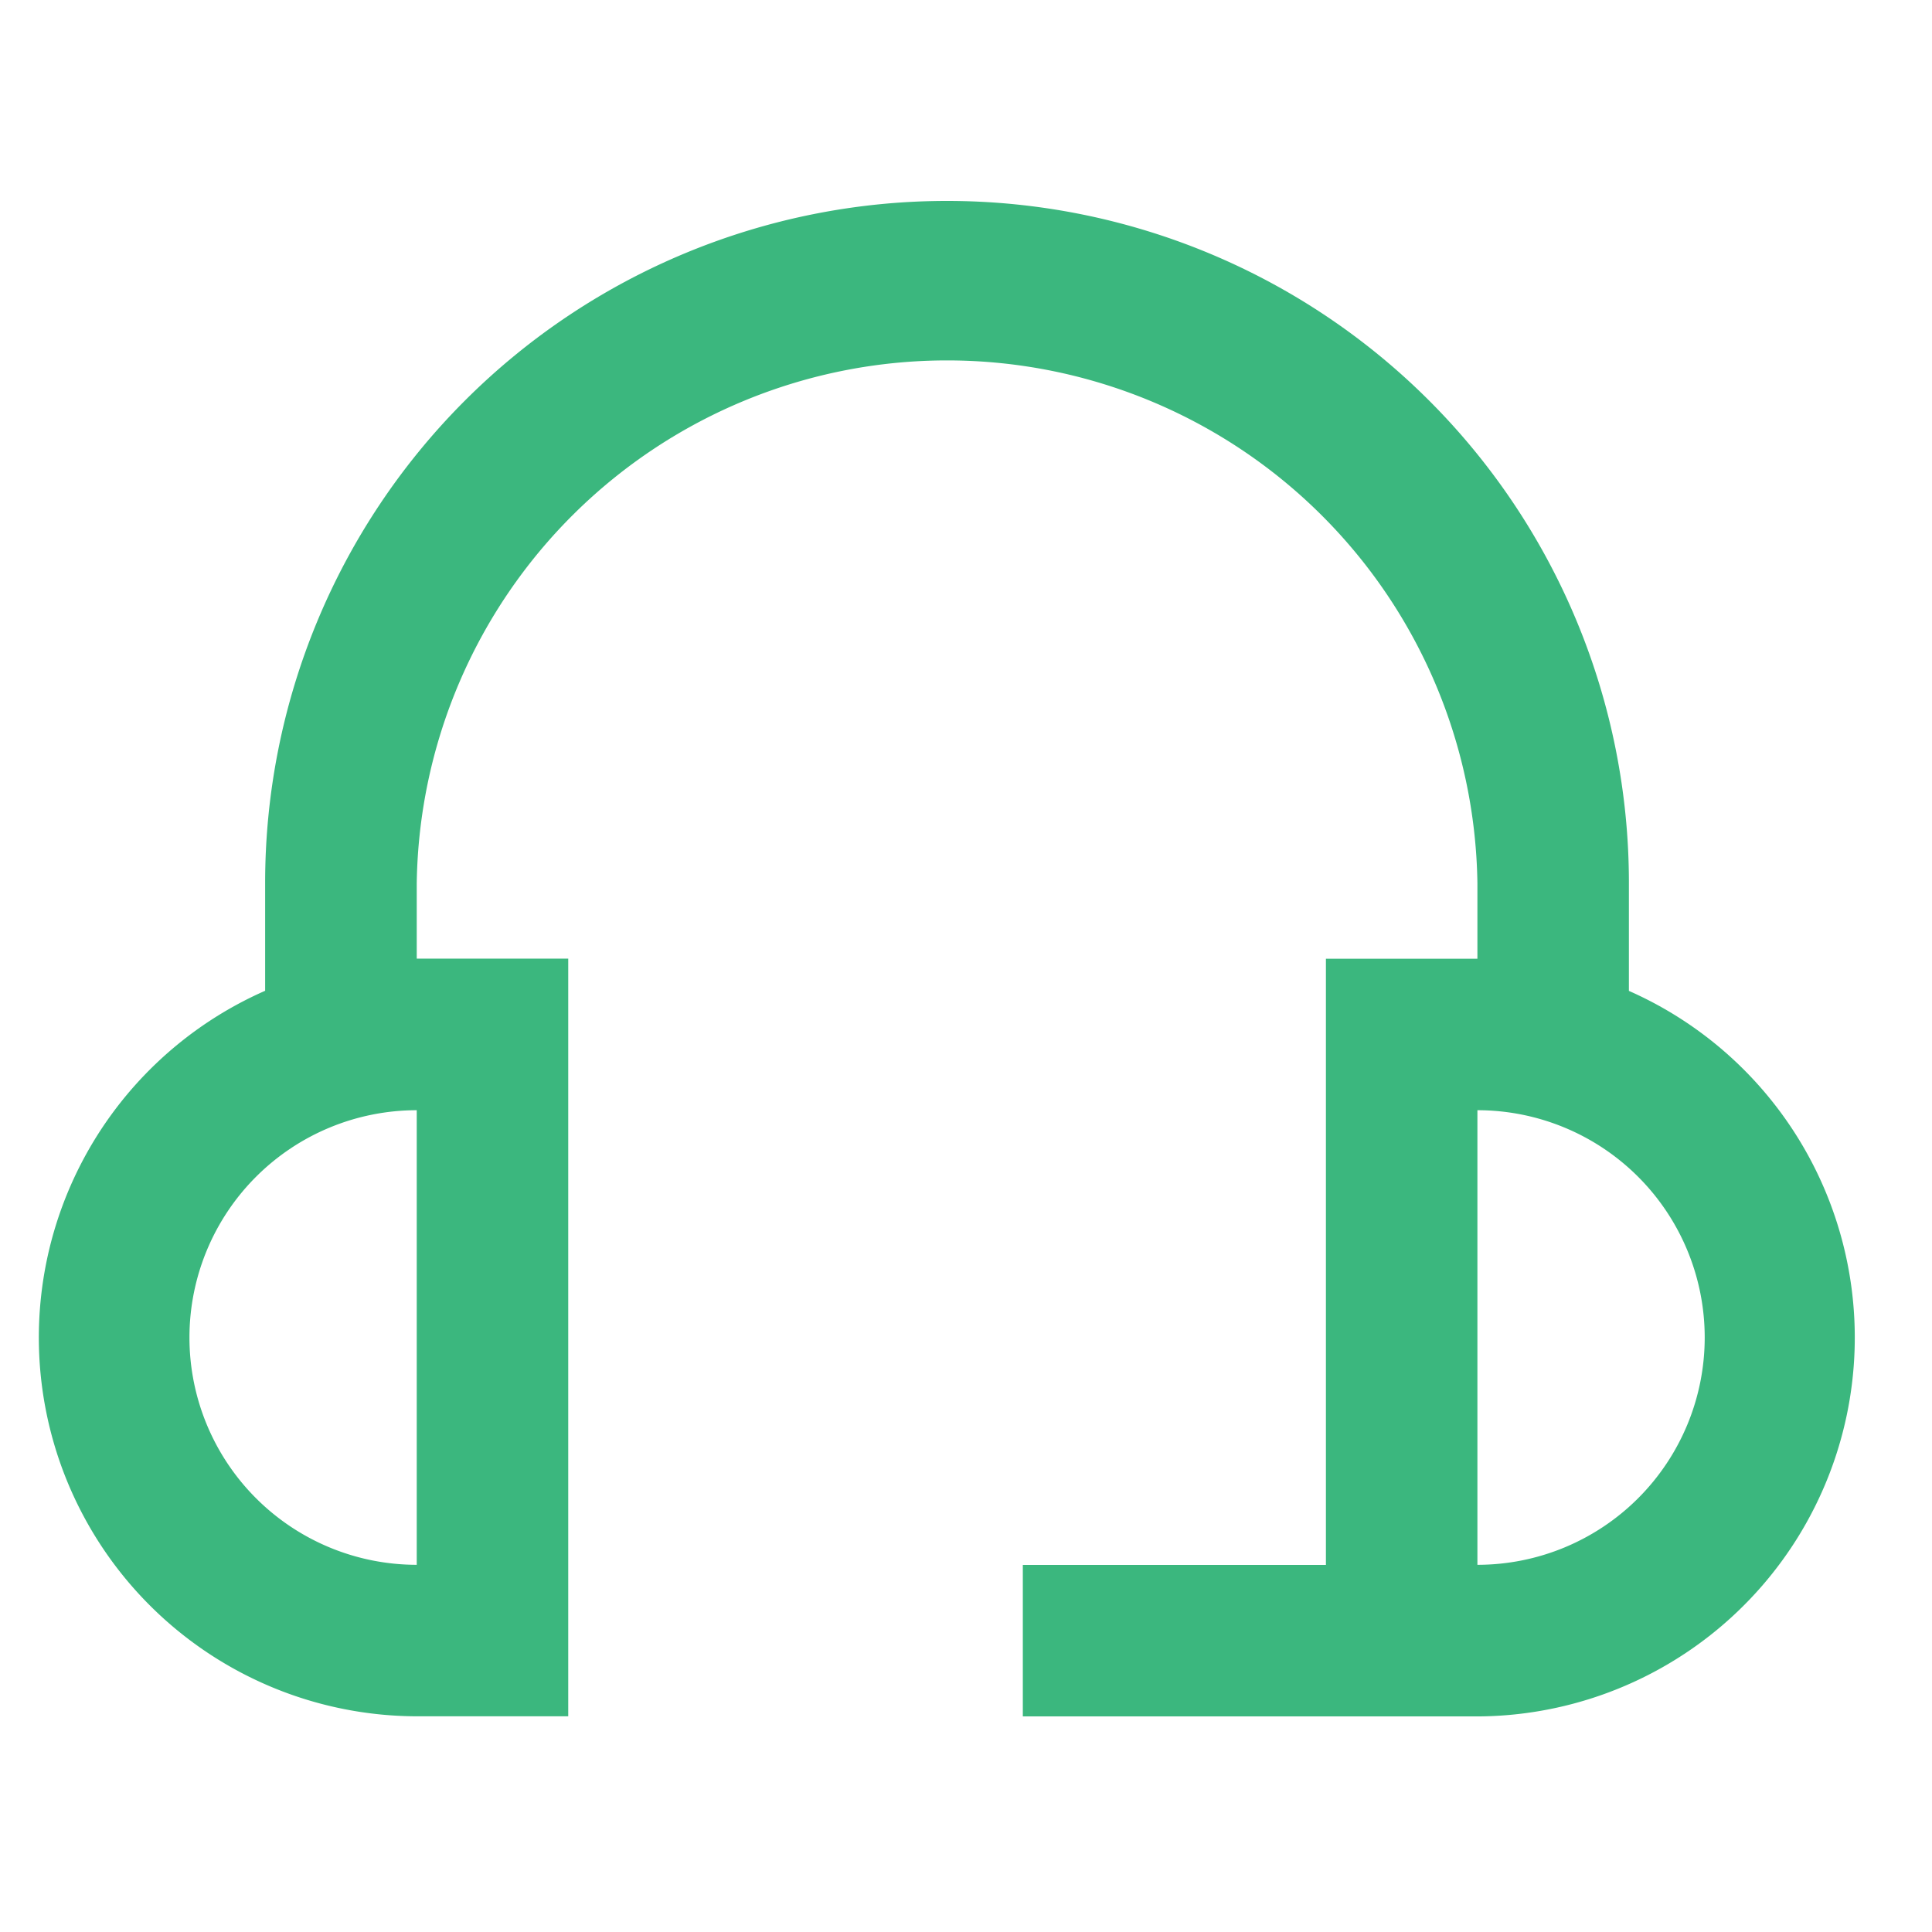 <svg width="17" height="17" viewBox="0 0 17 17" fill="none" xmlns="http://www.w3.org/2000/svg"><g clip-path="url(#a)"><path d="M14.333 8.718v-.95a6 6 0 1 0-12 0v.95a3.333 3.333 0 0 0 1.334 6.384H5V8.435H3.667V7.77a4.667 4.667 0 0 1 9.333 0v.666h-1.333v5.334H9v1.333h4a3.334 3.334 0 0 0 1.333-6.384m-10.666 5.05a2 2 0 0 1 0-4zm9.333 0v-4a2 2 0 0 1 0 4" fill="#3BB77E"/></g><defs><clipPath id="a"><path fill="#fff" d="M.333.435h16v16h-16z"/></clipPath></defs></svg>
